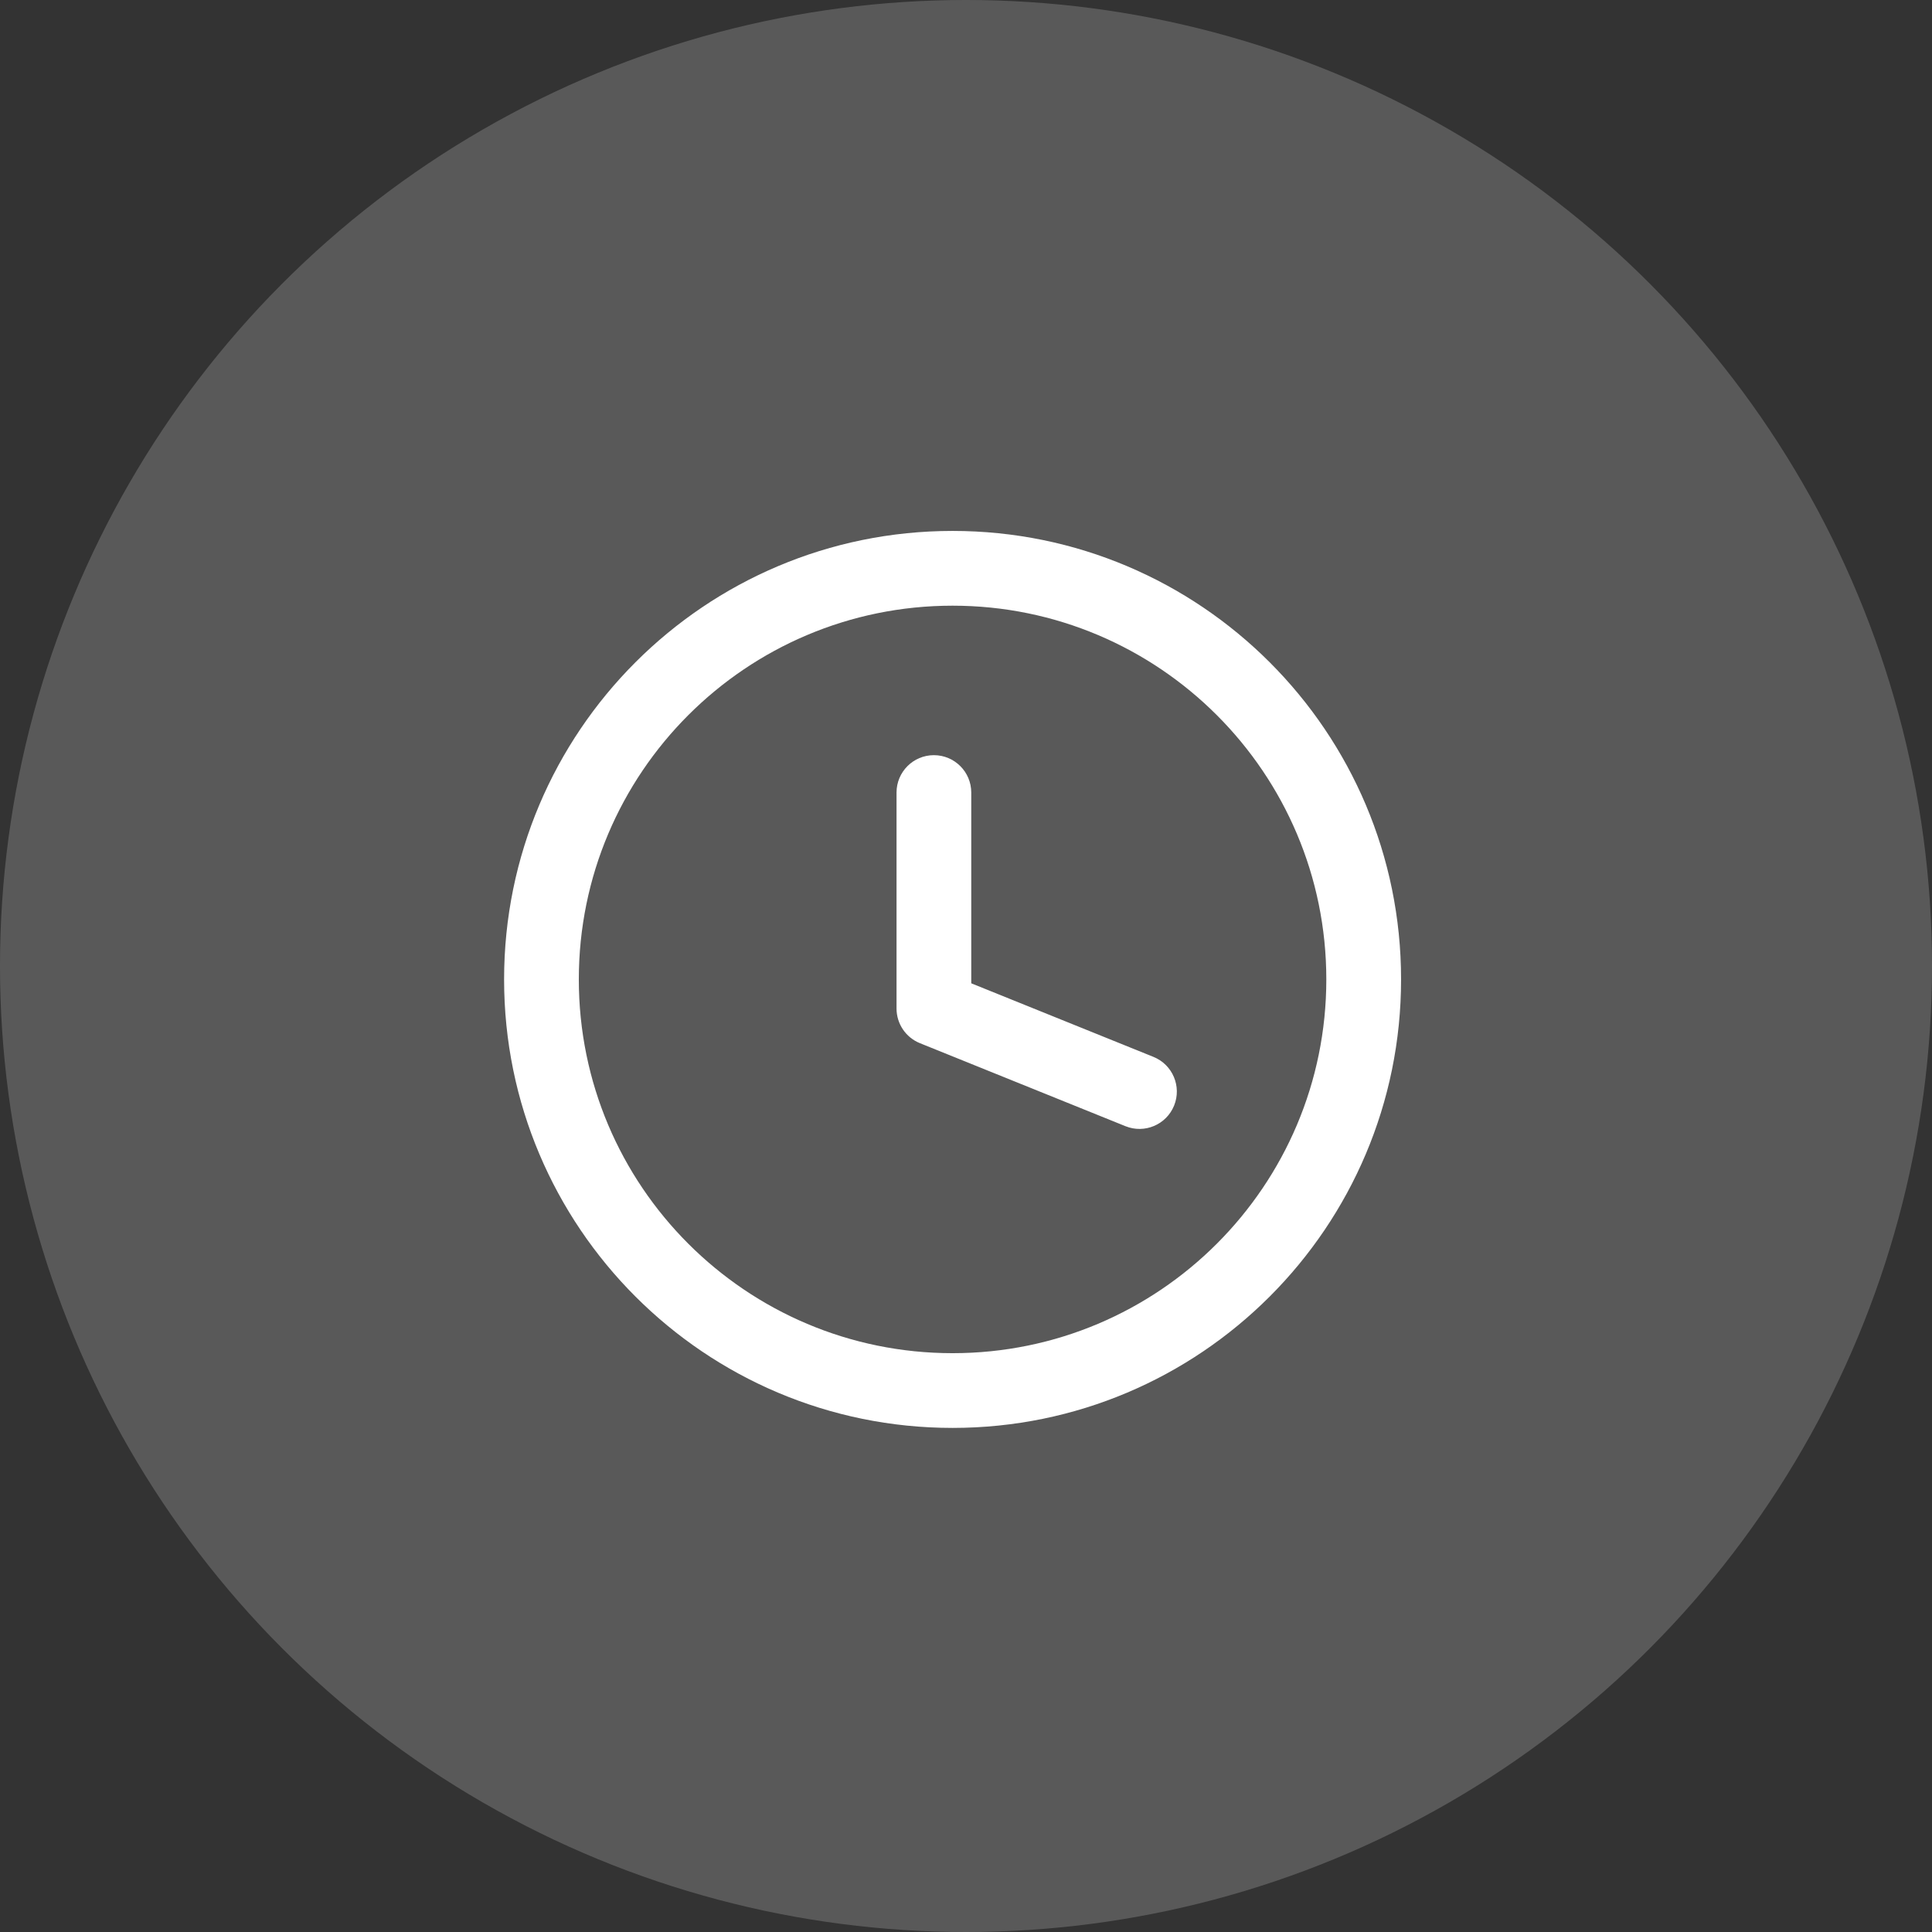 <?xml version="1.0" encoding="UTF-8"?> <svg xmlns="http://www.w3.org/2000/svg" width="72" height="72" viewBox="0 0 72 72" fill="none"><rect x="0" y="0" width="72" height="72" fill="#333333" stroke="none"/> <circle cx="36" cy="36" r="36" fill="white" fill-opacity="0.19"></circle> <path d="M35.5 19.786C44.729 19.786 52.214 27.269 52.214 36.5C52.214 45.731 44.729 53.214 35.5 53.214C26.268 53.214 18.786 45.731 18.786 36.5C18.786 27.269 26.268 19.786 35.5 19.786ZM35.5 22.572C27.807 22.572 21.571 28.807 21.571 36.5C21.571 44.193 27.807 50.429 35.5 50.429C43.191 50.429 49.428 44.192 49.428 36.5C49.428 28.808 43.191 22.572 35.5 22.572ZM34.803 28.143C35.573 28.143 36.196 28.767 36.196 29.536V36.645L42.986 39.387C43.699 39.675 44.044 40.487 43.756 41.2C43.468 41.914 42.656 42.258 41.943 41.97L34.282 38.876C33.755 38.663 33.411 38.152 33.411 37.584V29.536C33.411 28.767 34.034 28.143 34.803 28.143Z" fill="white"></path> </svg> 